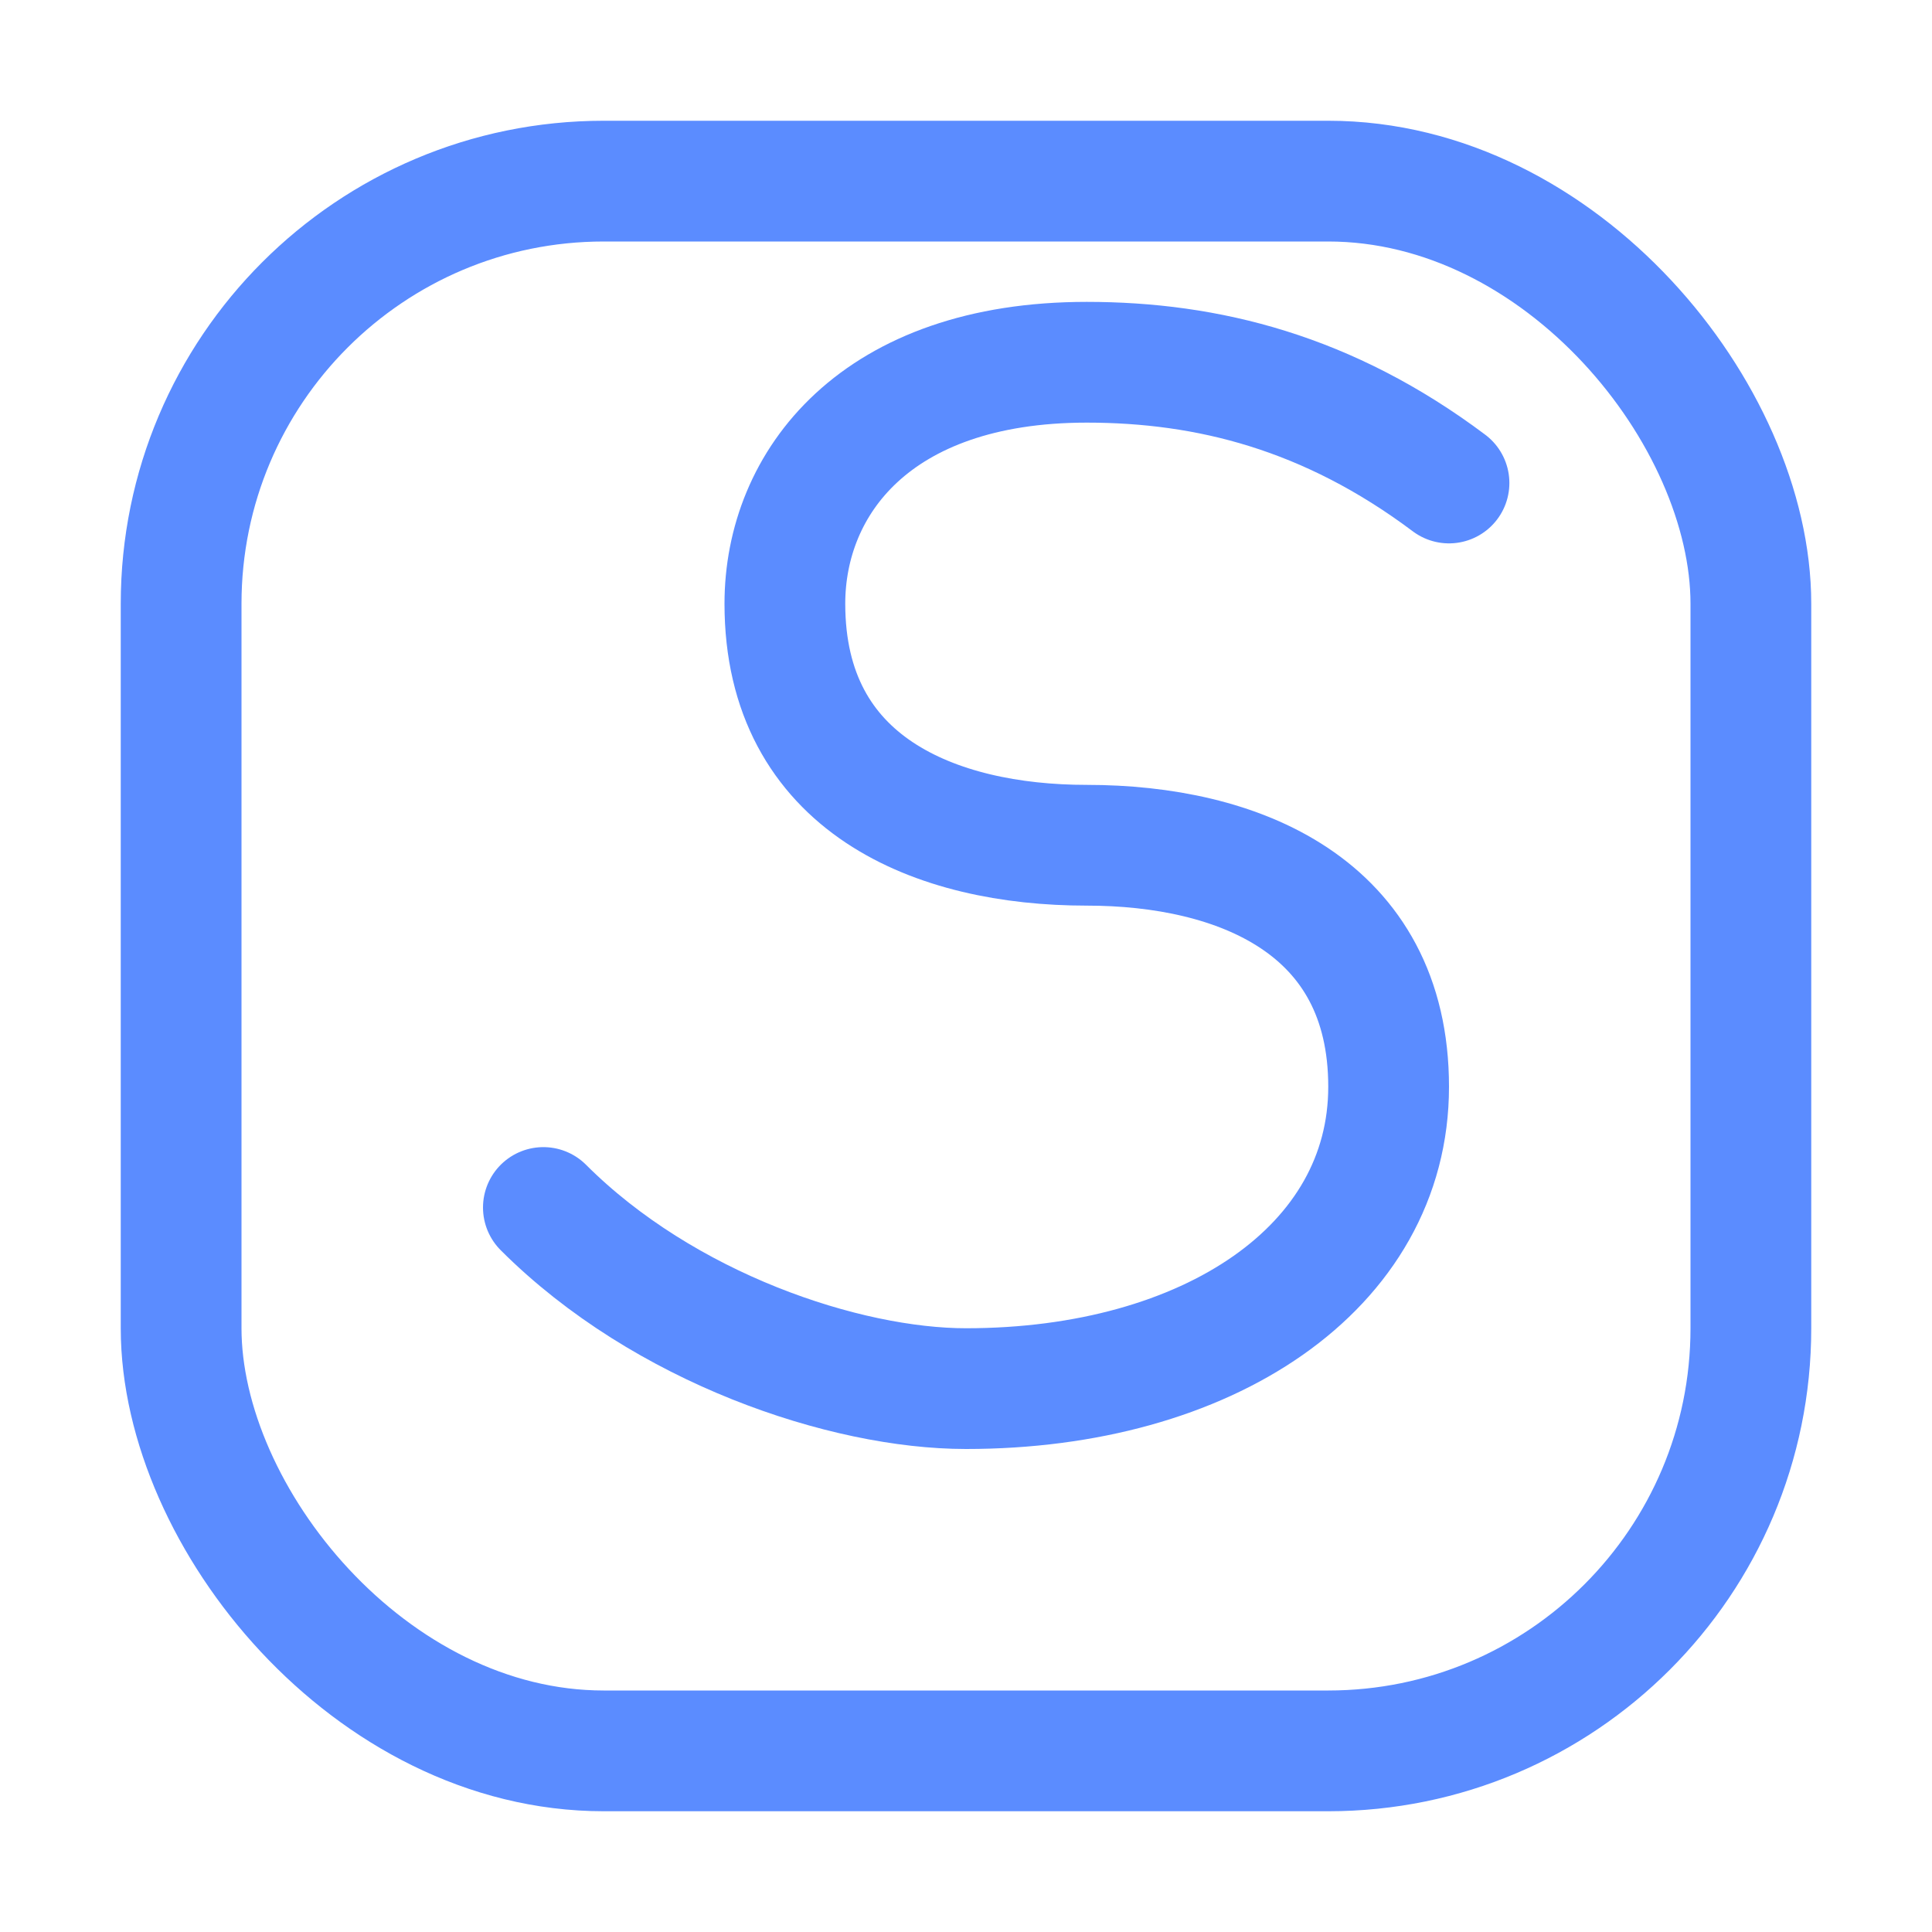 <svg xmlns="http://www.w3.org/2000/svg" viewBox="0 0 64 64" width="24" height="24" fill="none">
  <rect x="6" y="6" width="52" height="52" rx="14" stroke="#5b8cff" stroke-width="4"/>
  <path d="M18 40c4 4 10 6 14 6 8 0 14-4 14-10 0-6-5-8-10-8-5 0-10-2-10-8 0-4 3-8 10-8 4 0 8 1 12 4" stroke="#5b8cff" stroke-width="4" stroke-linecap="round" stroke-linejoin="round"/>
</svg>
